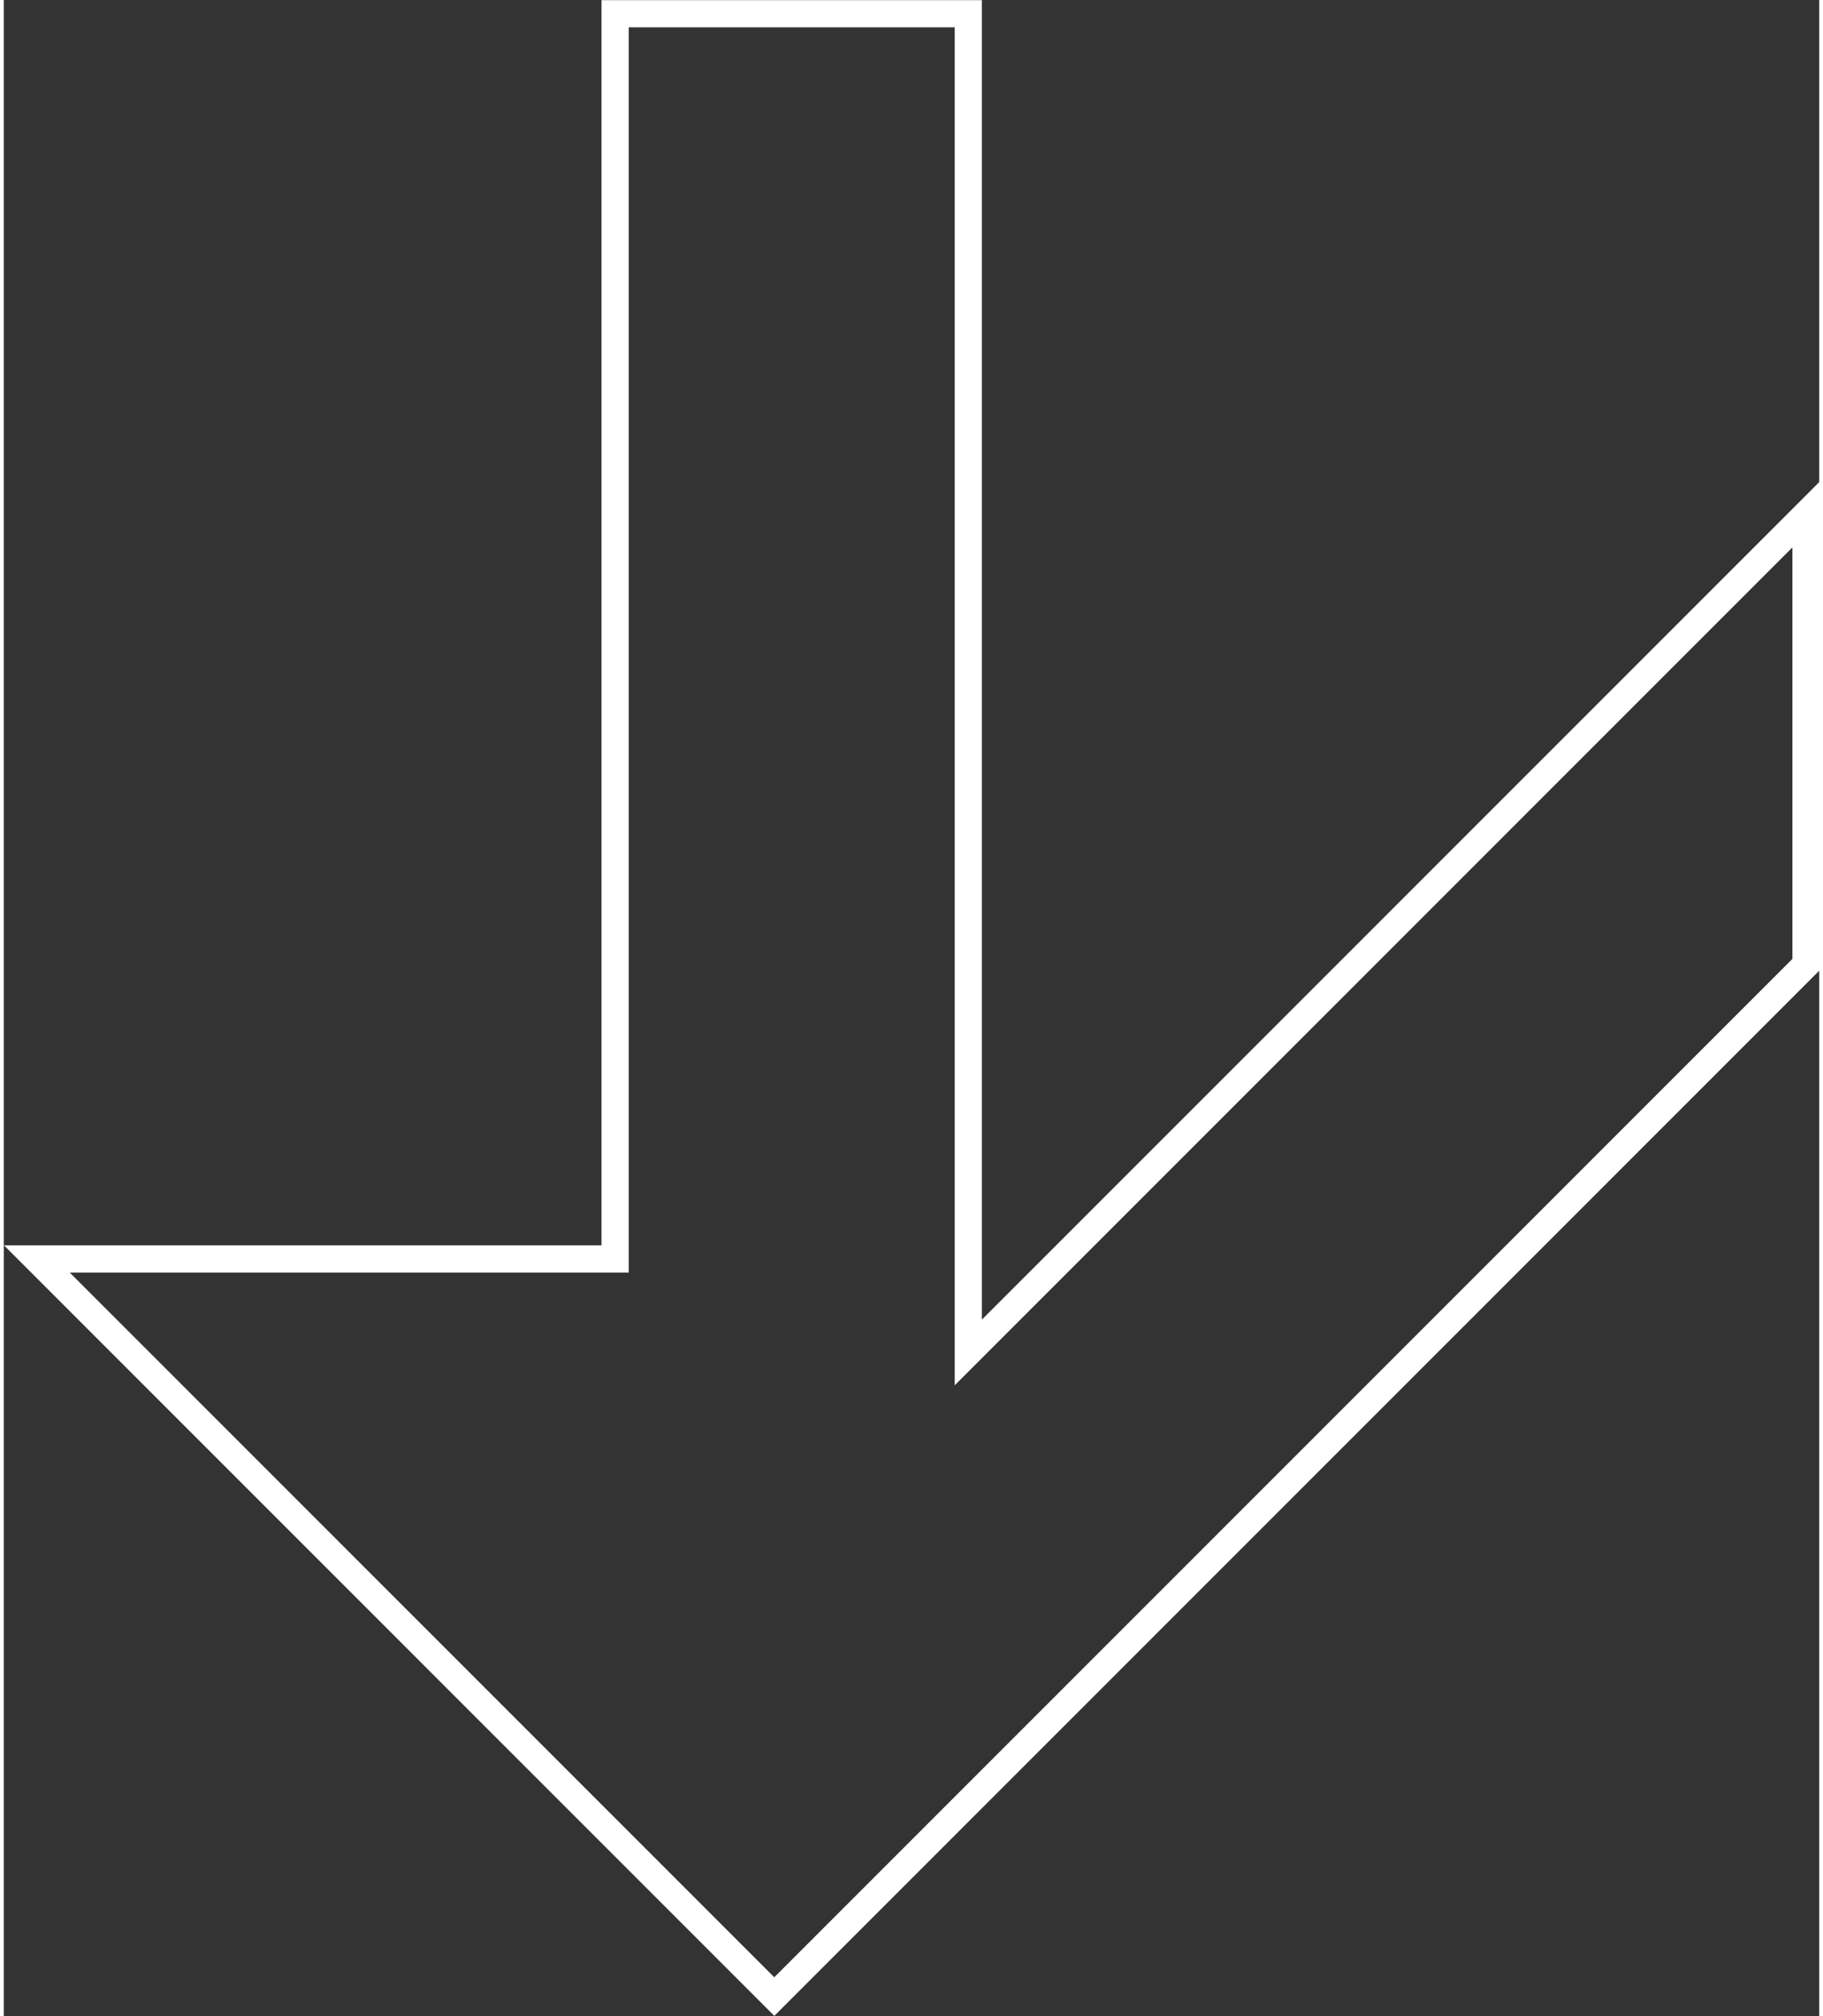 <?xml version="1.0" encoding="UTF-8" standalone="no"?><svg xmlns="http://www.w3.org/2000/svg" xmlns:xlink="http://www.w3.org/1999/xlink" data-name="Layer 1" fill="#ffffff" height="251" preserveAspectRatio="xMidYMid meet" version="1" viewBox="42.7 35.8 226.5 251.5" width="227" zoomAndPan="magnify"><rect x="42.7" y="35.8" width="226.5" height="251.5" fill="#333333" stroke="none"/><g id="change1_1"><path d="m138.83,287.25l-1.2-1.2-94.91-94.91h74.55V35.82h47.46v164.59l104.52-104.52v60.95l-.5.5-129.93,129.93Zm-87.9-92.71l87.9,87.9,127.03-127.03v-51.33l-104.52,104.52V39.21h-40.67v155.33H50.93Z"/></g></svg>